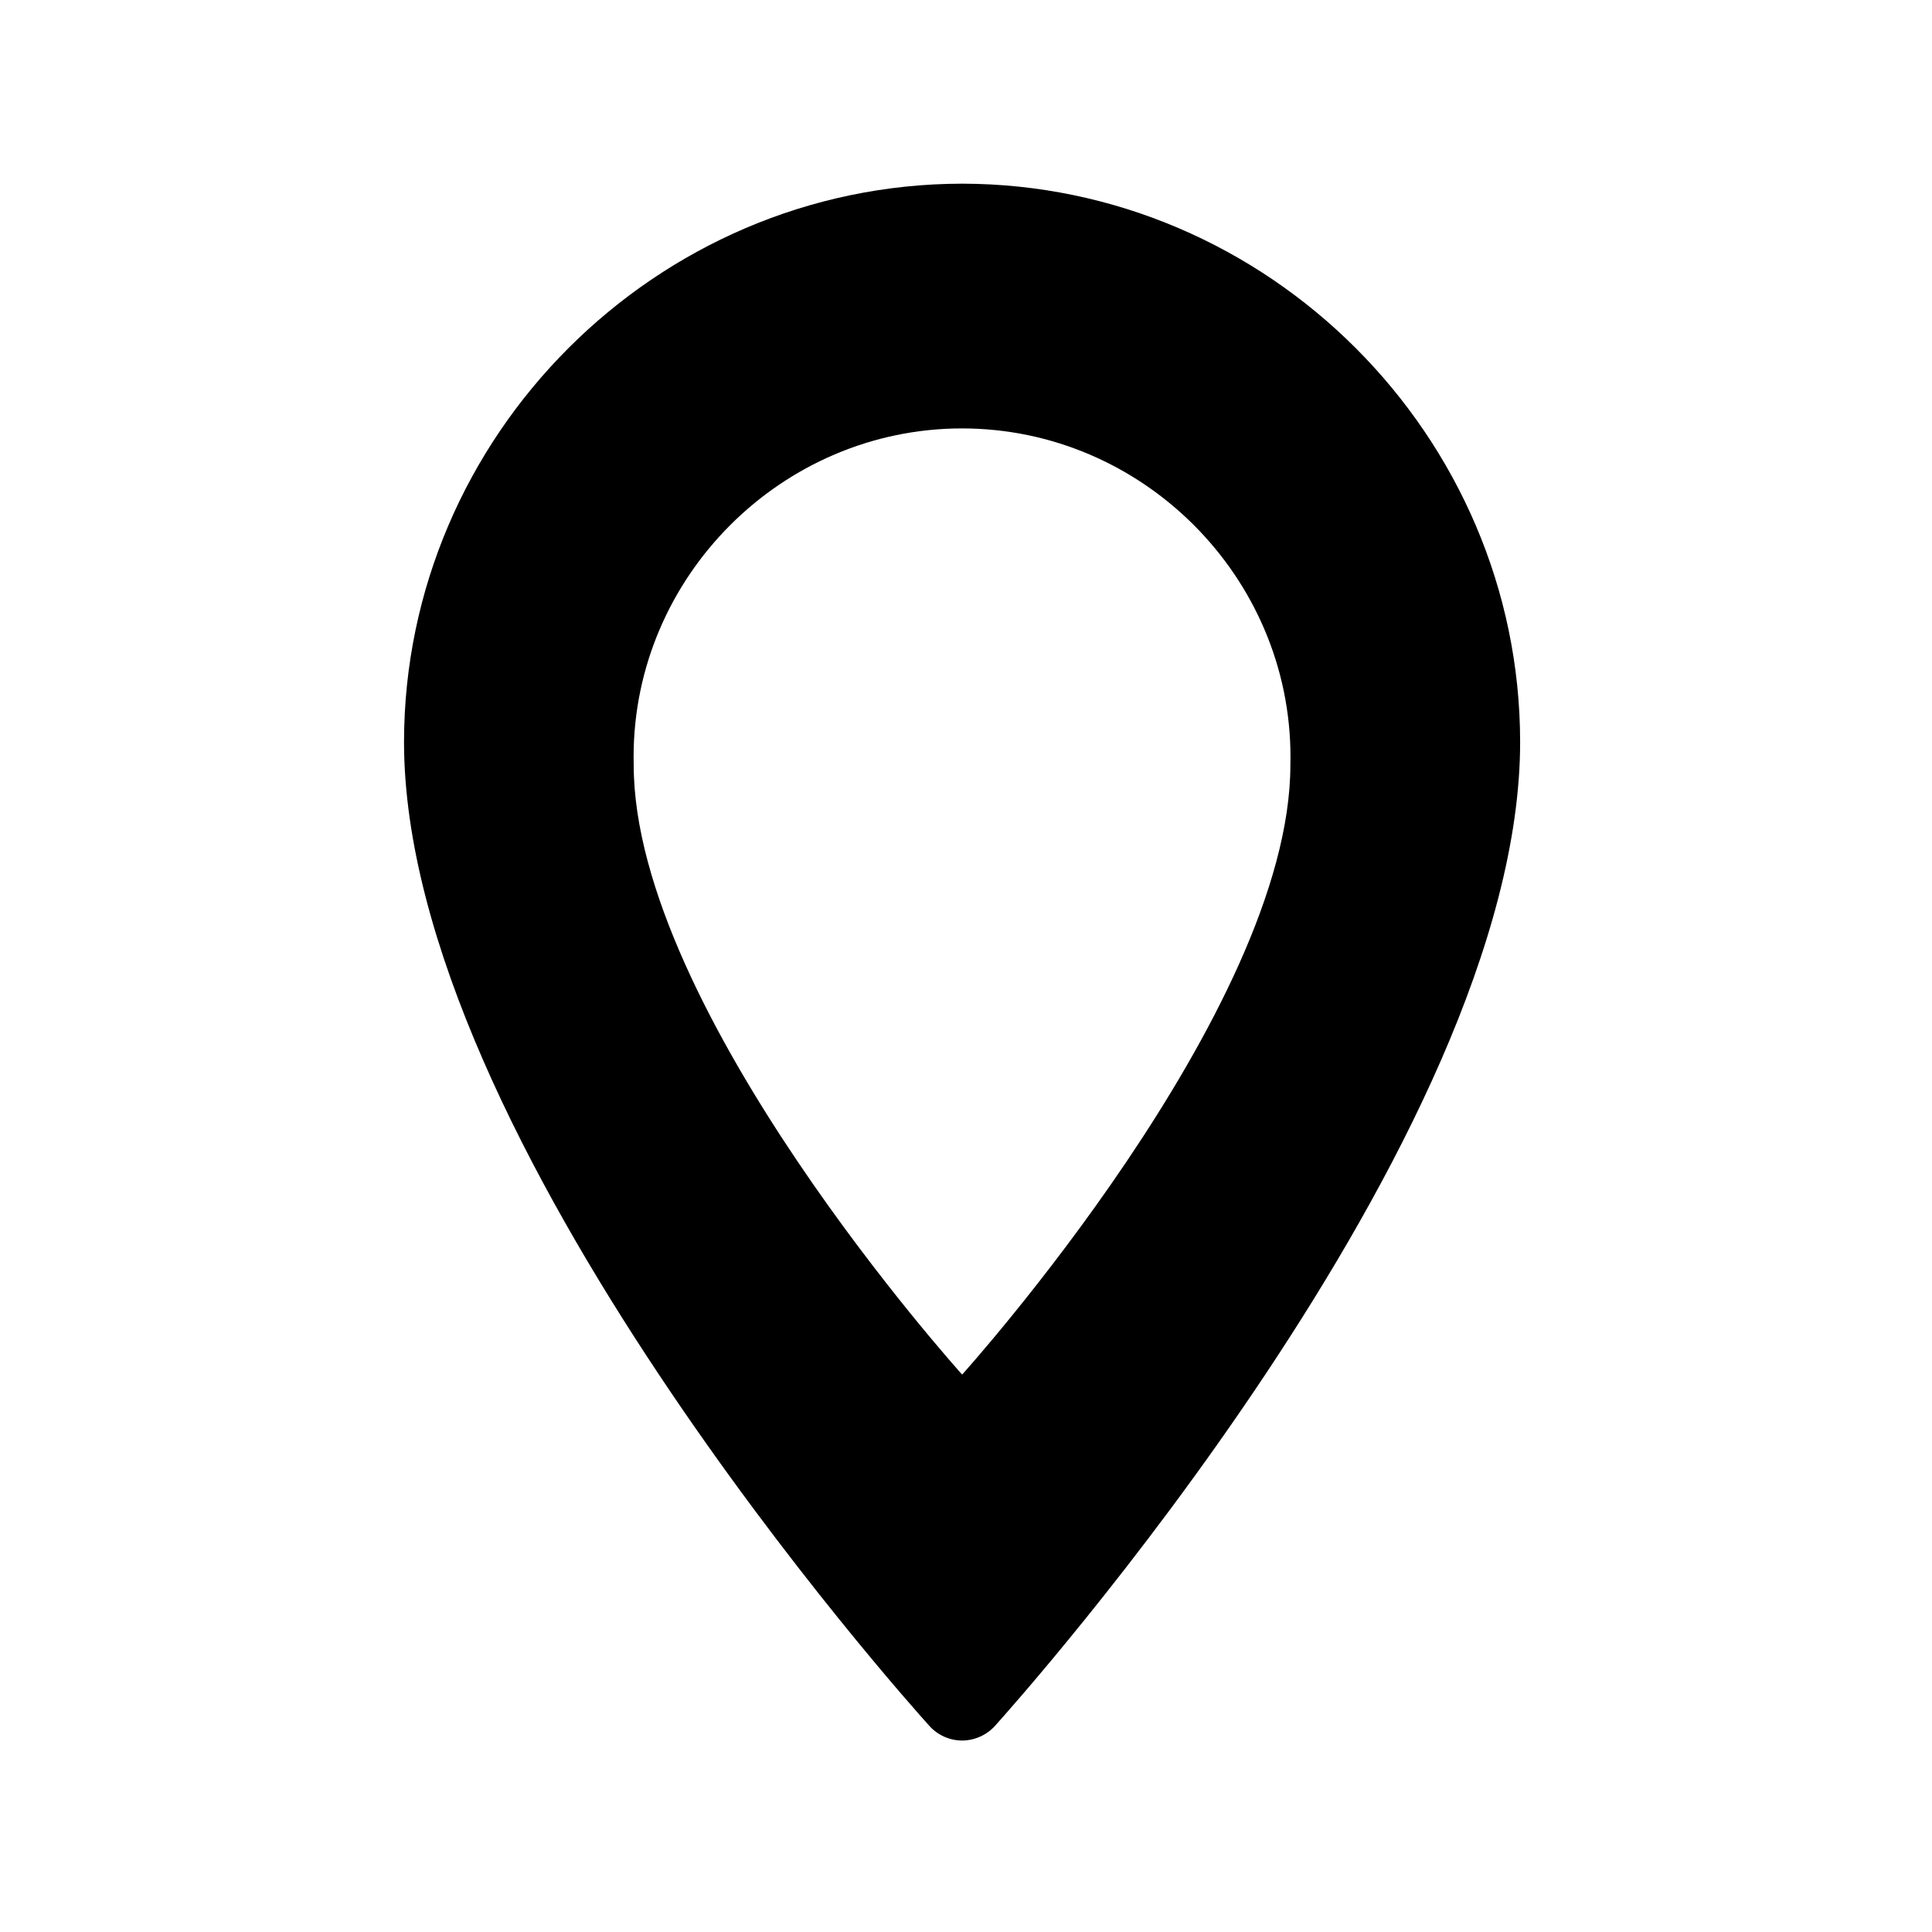 <?xml version="1.0" encoding="UTF-8" standalone="no"?> <svg xmlns="http://www.w3.org/2000/svg" xmlns:xlink="http://www.w3.org/1999/xlink" xmlns:serif="http://www.serif.com/" width="100%" height="100%" viewBox="0 0 100 100" version="1.1" xml:space="preserve" style="fill-rule:evenodd;clip-rule:evenodd;stroke-linejoin:round;stroke-miterlimit:2;"> <g> <rect x="0" y="0" width="99.6" height="99.6" style="fill:none;fill-rule:nonzero;"></rect> <path d="M49.8,9.507C33.958,9.526 20.928,22.558 20.912,38.4C20.912,58.99 46.992,88.1 48.102,89.33C48.535,89.813 49.154,90.089 49.802,90.09C50.45,90.085 51.066,89.809 51.502,89.33C52.602,88.1 78.682,58.99 78.682,38.4C78.667,22.56 65.64,9.528 49.8,9.507ZM49.8,71.147C49.8,71.147 32.8,52.327 32.8,39.587C32.797,39.45 32.795,39.312 32.795,39.175C32.795,29.849 40.469,22.175 49.795,22.175C59.121,22.175 66.795,29.849 66.795,39.175C66.795,39.312 66.793,39.45 66.79,39.587C66.792,52.327 49.8,71.147 49.8,71.147Z" style="fill-rule:nonzero;"></path> </g> </svg> 